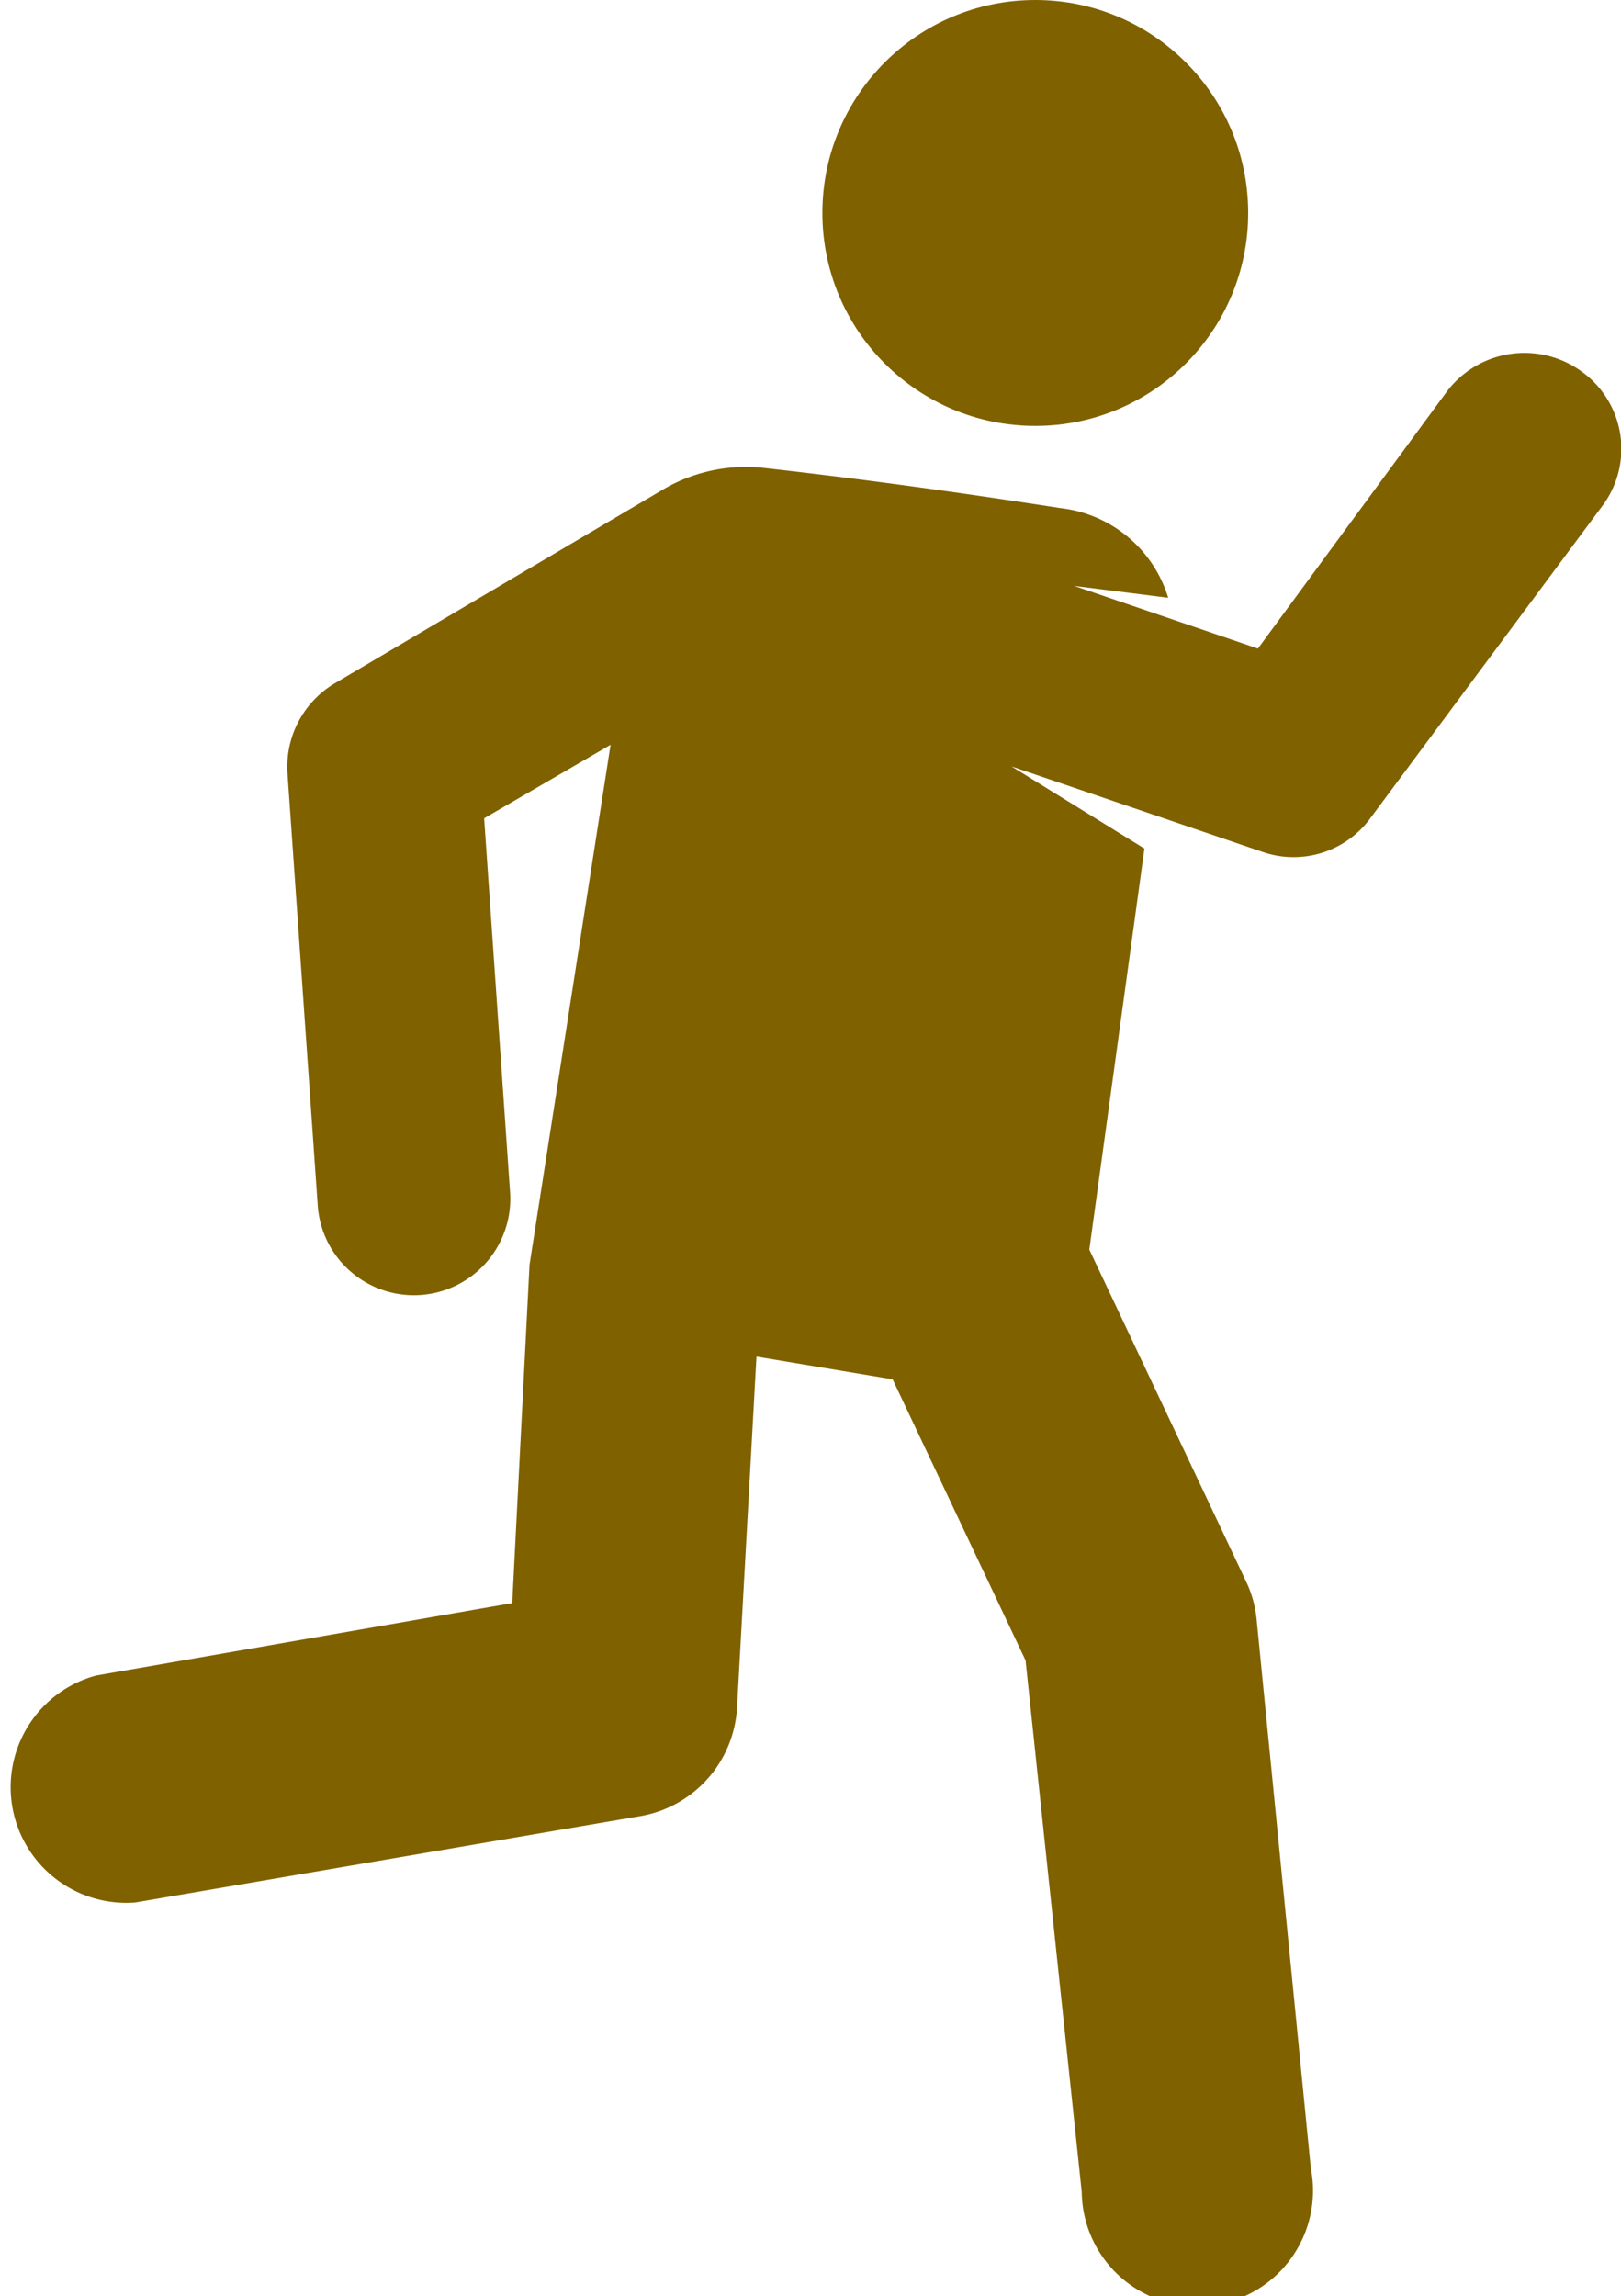 <svg xmlns="http://www.w3.org/2000/svg" id="Capa_1" data-name="Capa 1" viewBox="0 0 15 21.24"><defs><style>.cls-1{fill:none;stroke:#5e6970;stroke-miterlimit:10;stroke-width:0.5px;}.cls-2{fill:#806100;}</style></defs><title>PROYECTO Lucania</title><rect class="cls-1" x="-457.14" y="-1760.23" width="921" height="5109.5"></rect><circle class="cls-2" cx="9.58" cy="1.97" r="1.97"></circle><path class="cls-2" d="M14.64,3.44a.9.9,0,0,0-1.25.18L11.64,6l-1.7-.58.87.11a1.18,1.18,0,0,0-1-.83C8.59,4.51,7.7,4.4,7.08,4.33a1.51,1.51,0,0,0-.93.19L3.1,6.32a.9.9,0,0,0-.44.83l.28,4a.89.89,0,0,0,1.78-.12L4.48,7.57l1.17-.68L4.9,11.7l-.16,3.13L.89,15.5a1.07,1.07,0,0,0,.36,2.1l4.68-.8a1.08,1.08,0,0,0,.89-1L7,12.55l1.26.21,1.23,2.6.52,4.92a1.07,1.07,0,1,0,2.12-.22L11.63,15a1.06,1.06,0,0,0-.09-.35l-1.46-3.09.51-3.71L9.36,7.09l2.32.79a.88.88,0,0,0,1-.31l2.14-2.88a.88.88,0,0,0-.18-1.25Z"></path></svg>
